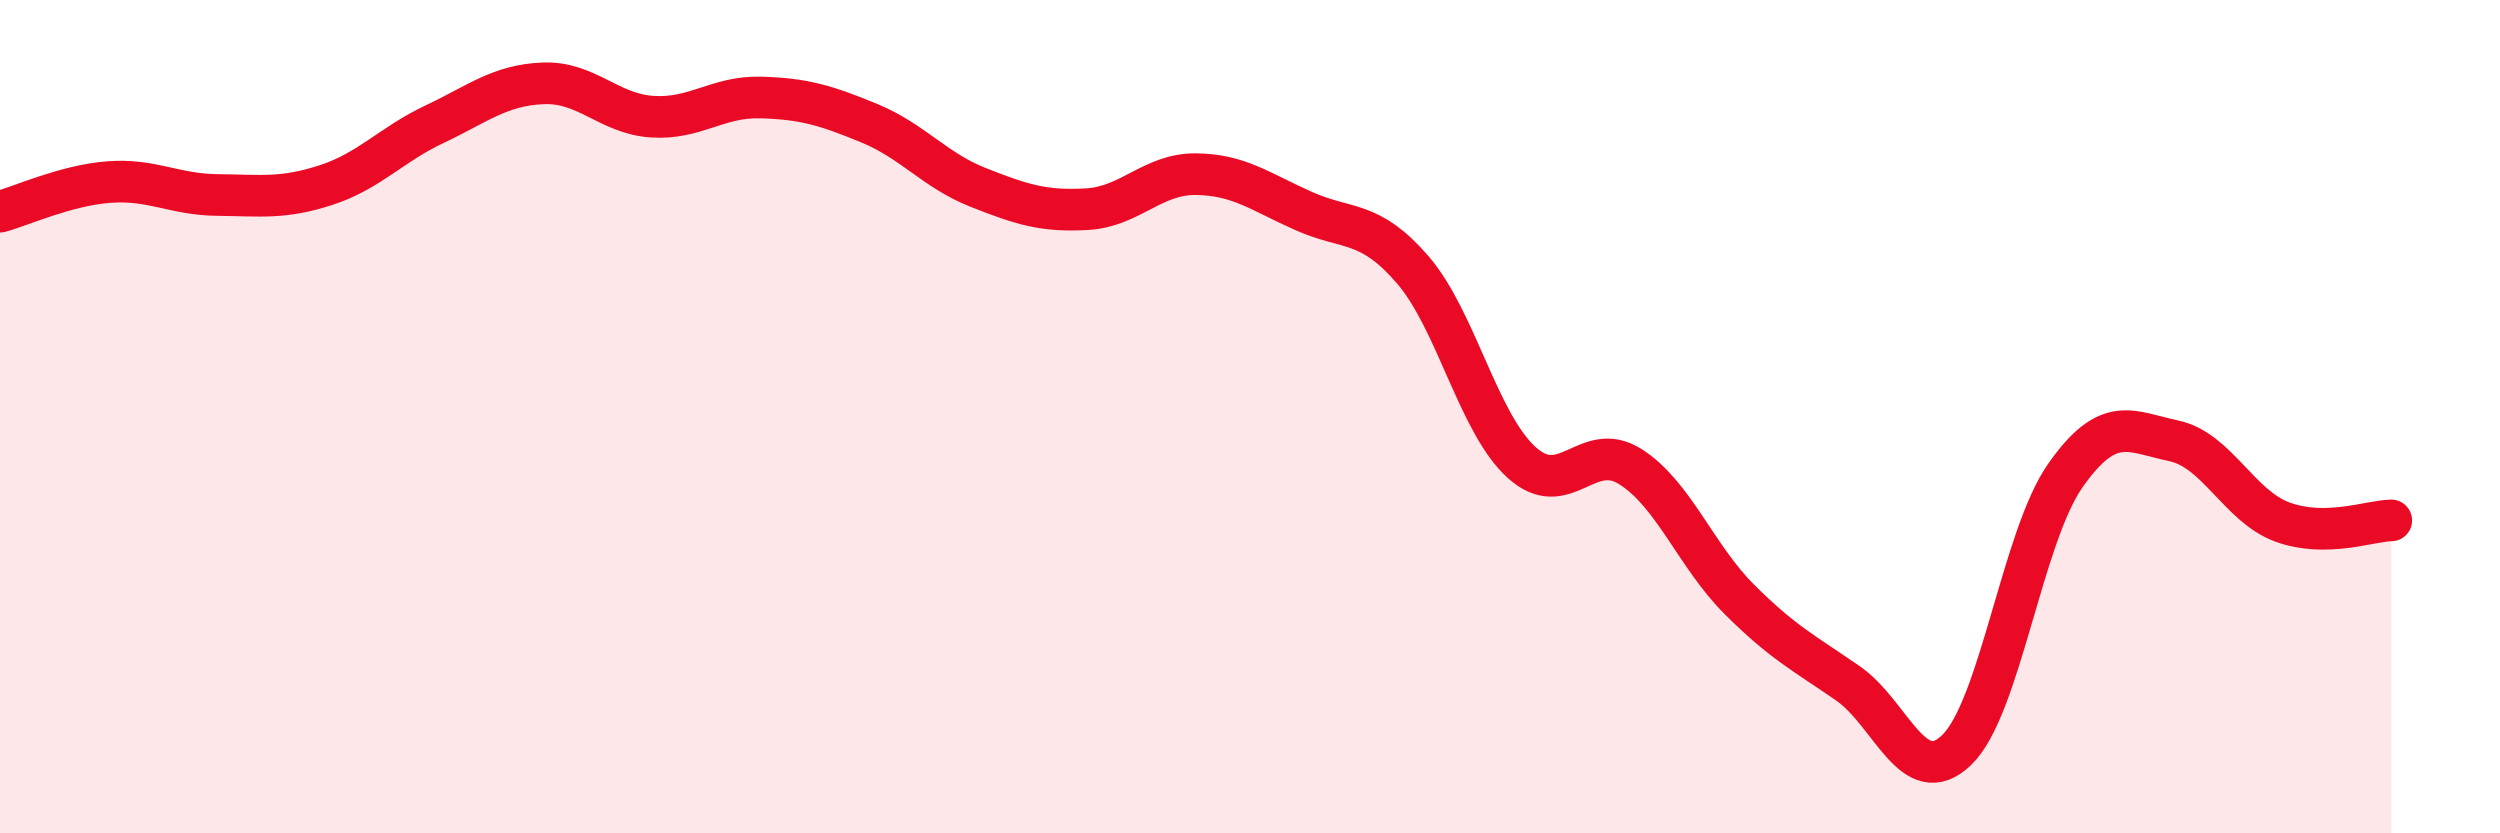 
    <svg width="60" height="20" viewBox="0 0 60 20" xmlns="http://www.w3.org/2000/svg">
      <path
        d="M 0,5.08 C 0.52,4.94 1.57,4.45 2.61,4.37 C 3.65,4.29 4.18,4.67 5.22,4.68 C 6.26,4.69 6.79,4.78 7.83,4.44 C 8.87,4.1 9.39,3.47 10.43,2.98 C 11.47,2.49 12,2.04 13.04,2 C 14.08,1.96 14.61,2.73 15.65,2.8 C 16.69,2.87 17.22,2.31 18.26,2.34 C 19.3,2.37 19.83,2.53 20.87,2.96 C 21.91,3.39 22.44,4.09 23.48,4.5 C 24.52,4.91 25.05,5.08 26.09,5.02 C 27.13,4.96 27.66,4.17 28.7,4.18 C 29.74,4.19 30.26,4.61 31.3,5.07 C 32.34,5.53 32.87,5.27 33.91,6.48 C 34.95,7.69 35.48,10.16 36.52,11.1 C 37.56,12.04 38.09,10.54 39.13,11.2 C 40.17,11.86 40.7,13.34 41.74,14.38 C 42.78,15.42 43.31,15.68 44.35,16.4 C 45.39,17.12 45.92,19 46.96,18 C 48,17 48.53,12.89 49.57,11.41 C 50.61,9.93 51.13,10.36 52.17,10.58 C 53.21,10.8 53.74,12.15 54.78,12.53 C 55.82,12.91 56.87,12.5 57.39,12.49L57.39 20L0 20Z"
        fill="#EB0A25"
        opacity="0.1"
        stroke-linecap="round"
        stroke-linejoin="round"
      />
      <path
        d="M 0,5.08 C 0.52,4.94 1.57,4.45 2.61,4.37 C 3.65,4.29 4.18,4.67 5.22,4.68 C 6.26,4.69 6.79,4.78 7.83,4.44 C 8.87,4.1 9.39,3.47 10.43,2.98 C 11.47,2.49 12,2.04 13.04,2 C 14.08,1.96 14.61,2.73 15.65,2.8 C 16.69,2.87 17.22,2.31 18.26,2.34 C 19.3,2.37 19.83,2.53 20.87,2.96 C 21.91,3.39 22.44,4.09 23.48,4.5 C 24.52,4.91 25.05,5.08 26.09,5.02 C 27.13,4.96 27.66,4.17 28.7,4.18 C 29.74,4.19 30.26,4.61 31.3,5.07 C 32.34,5.53 32.87,5.27 33.91,6.48 C 34.95,7.69 35.48,10.16 36.52,11.1 C 37.56,12.04 38.09,10.54 39.13,11.2 C 40.17,11.86 40.7,13.34 41.74,14.38 C 42.78,15.42 43.31,15.68 44.35,16.4 C 45.39,17.12 45.92,19 46.96,18 C 48,17 48.53,12.89 49.57,11.41 C 50.61,9.93 51.13,10.36 52.17,10.58 C 53.21,10.8 53.74,12.15 54.78,12.53 C 55.82,12.91 56.87,12.5 57.39,12.49"
        stroke="#EB0A25"
        stroke-width="1"
        fill="none"
        stroke-linecap="round"
        stroke-linejoin="round"
      />
    </svg>
  